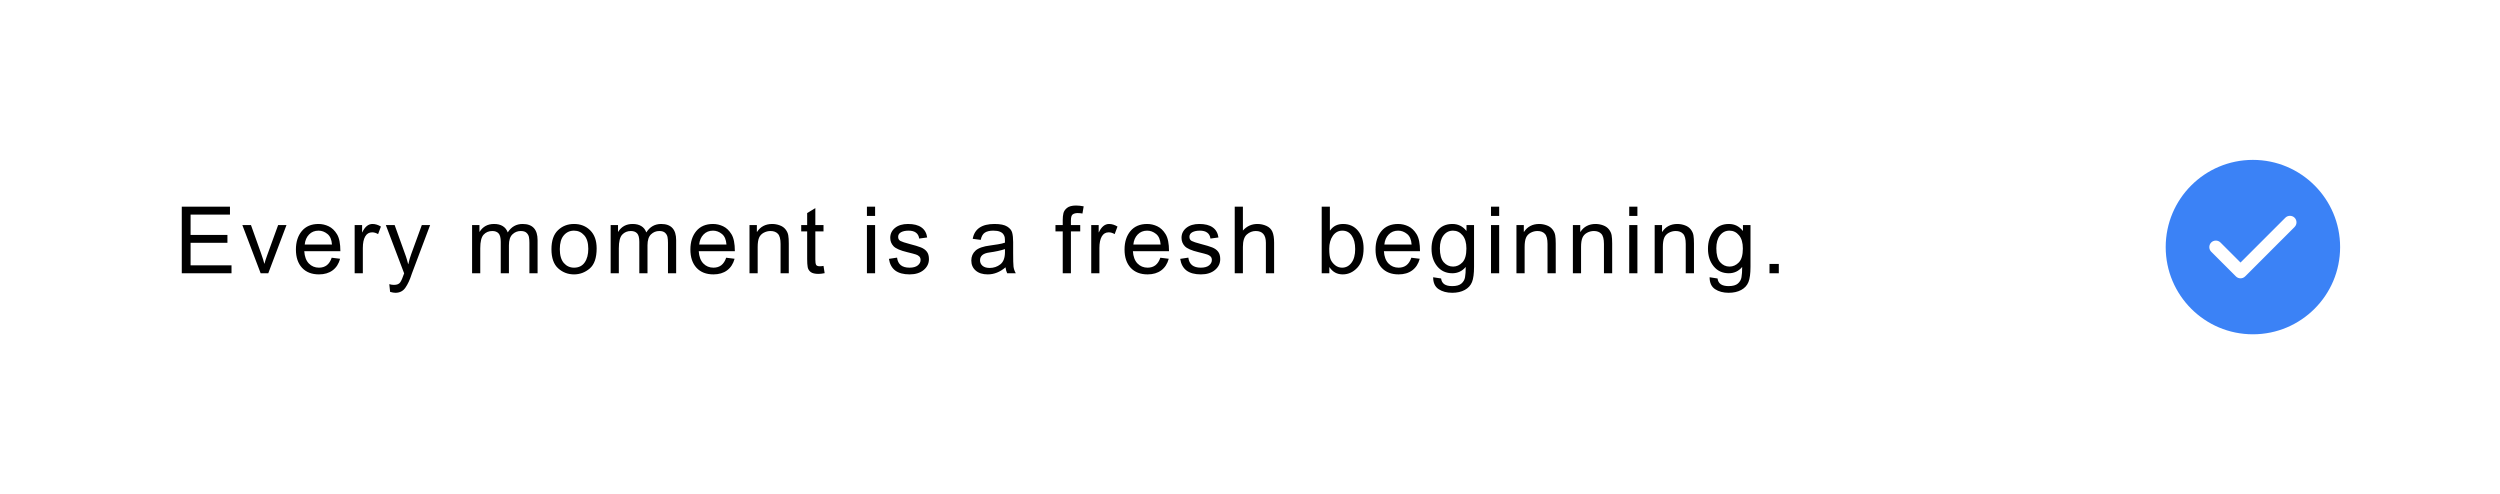 <?xml version="1.0" encoding="UTF-8"?> <svg xmlns="http://www.w3.org/2000/svg" width="860" height="170" viewBox="0 0 860 170" fill="none"><g filter="url(#filter0_d_3889_1054)"><rect x="30" y="30" width="800" height="110" rx="20" fill="white"></rect></g><g clip-path="url(#clip0_3889_1054)"><path d="M775 115C791.568 115 805 101.568 805 85C805 68.431 791.568 55 775 55C758.431 55 745 68.431 745 85C745 101.568 758.431 115 775 115Z" fill="#3B82F6"></path><path d="M770.739 95.745C770.139 95.745 769.569 95.505 769.149 95.085L760.658 86.595C759.788 85.725 759.788 84.285 760.658 83.415C761.528 82.545 762.968 82.545 763.838 83.415L770.739 90.315L786.159 74.895C787.029 74.025 788.469 74.025 789.339 74.895C790.209 75.765 790.209 77.205 789.339 78.075L772.329 95.085C771.909 95.505 771.339 95.745 770.739 95.745Z" fill="white"></path></g><path d="M79.641 94H62.531V71.094H79.109V73.812H65.562V80.812H78.234V83.531H65.562V91.281H79.641V94ZM98.553 77.422L92.287 94H89.662L83.366 77.422H86.334L89.756 87.016C90.402 88.828 90.787 90.057 90.912 90.703H90.975C91.142 90.037 91.428 89.141 91.834 88.016L95.678 77.422H98.553ZM117.091 86.422H104.669C104.783 88.255 105.304 89.656 106.231 90.625C107.169 91.594 108.335 92.078 109.731 92.078C110.804 92.078 111.705 91.797 112.434 91.234C113.164 90.662 113.721 89.802 114.106 88.656L116.997 89.016C116.528 90.745 115.669 92.073 114.419 93C113.169 93.927 111.606 94.391 109.731 94.391C107.242 94.391 105.294 93.63 103.888 92.109C102.492 90.578 101.794 88.49 101.794 85.844C101.794 83.229 102.471 81.109 103.825 79.484C105.19 77.859 107.106 77.047 109.575 77.047C110.783 77.047 111.945 77.312 113.059 77.844C114.184 78.375 115.138 79.281 115.919 80.562C116.7 81.833 117.091 83.787 117.091 86.422ZM114.2 84.109C114.085 82.422 113.559 81.208 112.622 80.469C111.695 79.719 110.679 79.344 109.575 79.344C108.252 79.344 107.164 79.787 106.309 80.672C105.455 81.557 104.96 82.703 104.825 84.109H114.2ZM131.034 77.938L130.066 80.531C129.368 80.125 128.685 79.922 128.019 79.922C126.967 79.922 126.17 80.396 125.628 81.344C125.086 82.281 124.816 83.599 124.816 85.297V94H122.003V77.422H124.566V79.922H124.628C125.524 78.005 126.696 77.047 128.144 77.047C129.102 77.047 130.066 77.344 131.034 77.938ZM147.963 77.422L141.619 94.281C141.608 94.302 141.598 94.338 141.588 94.391C140.983 96.266 140.275 97.787 139.463 98.953C138.66 100.13 137.515 100.719 136.025 100.719C135.525 100.719 134.916 100.615 134.197 100.406L133.916 97.75C134.457 97.917 134.989 98 135.509 98C136.551 98 137.27 97.713 137.666 97.141C138.072 96.568 138.525 95.531 139.025 94.031L132.728 77.422H135.759L139.666 88.281C139.895 88.948 140.14 89.807 140.4 90.859H140.463C140.723 89.651 141.056 88.5 141.463 87.406L145.103 77.422H147.963ZM184.928 94H182.116V83.531C182.116 82.76 182.064 82.104 181.959 81.562C181.855 81.01 181.584 80.526 181.147 80.109C180.72 79.682 180.048 79.469 179.131 79.469C178.027 79.469 177.074 79.854 176.272 80.625C175.47 81.396 175.069 82.646 175.069 84.375V94H172.256V83.219C172.256 81.781 172.001 80.797 171.491 80.266C170.991 79.734 170.277 79.469 169.35 79.469C168.142 79.469 167.147 79.885 166.366 80.719C165.595 81.552 165.209 83.109 165.209 85.391V94H162.397V77.422H164.928V79.734H164.991C166.116 77.943 167.767 77.047 169.944 77.047C171.162 77.047 172.162 77.292 172.944 77.781C173.735 78.26 174.308 78.984 174.662 79.953C175.892 78.016 177.595 77.047 179.772 77.047C181.491 77.047 182.777 77.51 183.631 78.438C184.496 79.365 184.928 80.755 184.928 82.609V94ZM197.466 77.047C199.705 77.047 201.559 77.776 203.028 79.234C204.507 80.693 205.247 82.766 205.247 85.453C205.247 88.713 204.45 91.021 202.856 92.375C201.262 93.719 199.466 94.391 197.466 94.391C195.372 94.391 193.554 93.698 192.012 92.312C190.471 90.927 189.7 88.729 189.7 85.719C189.7 82.802 190.445 80.63 191.934 79.203C193.424 77.766 195.268 77.047 197.466 77.047ZM197.466 92.078C199.07 92.078 200.289 91.484 201.122 90.297C201.955 89.109 202.372 87.547 202.372 85.609C202.372 83.537 201.898 81.974 200.95 80.922C200.012 79.87 198.851 79.344 197.466 79.344C196.039 79.344 194.867 79.88 193.95 80.953C193.033 82.016 192.575 83.604 192.575 85.719C192.575 87.823 193.039 89.412 193.966 90.484C194.903 91.547 196.07 92.078 197.466 92.078ZM232.597 94H229.784V83.531C229.784 82.76 229.732 82.104 229.628 81.562C229.524 81.01 229.253 80.526 228.816 80.109C228.389 79.682 227.717 79.469 226.8 79.469C225.696 79.469 224.743 79.854 223.941 80.625C223.139 81.396 222.738 82.646 222.738 84.375V94H219.925V83.219C219.925 81.781 219.67 80.797 219.159 80.266C218.659 79.734 217.946 79.469 217.019 79.469C215.81 79.469 214.816 79.885 214.034 80.719C213.264 81.552 212.878 83.109 212.878 85.391V94H210.066V77.422H212.597V79.734H212.659C213.784 77.943 215.435 77.047 217.613 77.047C218.831 77.047 219.831 77.292 220.613 77.781C221.404 78.26 221.977 78.984 222.331 79.953C223.56 78.016 225.264 77.047 227.441 77.047C229.159 77.047 230.446 77.51 231.3 78.438C232.165 79.365 232.597 80.755 232.597 82.609V94ZM252.791 86.422H240.369C240.483 88.255 241.004 89.656 241.931 90.625C242.869 91.594 244.035 92.078 245.431 92.078C246.504 92.078 247.405 91.797 248.134 91.234C248.864 90.662 249.421 89.802 249.806 88.656L252.697 89.016C252.228 90.745 251.369 92.073 250.119 93C248.869 93.927 247.306 94.391 245.431 94.391C242.942 94.391 240.994 93.63 239.587 92.109C238.192 90.578 237.494 88.49 237.494 85.844C237.494 83.229 238.171 81.109 239.525 79.484C240.89 77.859 242.806 77.047 245.275 77.047C246.483 77.047 247.645 77.312 248.759 77.844C249.884 78.375 250.837 79.281 251.619 80.562C252.4 81.833 252.791 83.787 252.791 86.422ZM249.9 84.109C249.785 82.422 249.259 81.208 248.322 80.469C247.395 79.719 246.379 79.344 245.275 79.344C243.952 79.344 242.864 79.787 242.009 80.672C241.155 81.557 240.66 82.703 240.525 84.109H249.9ZM271.344 94H268.516V83.922C268.516 82.224 268.208 81.057 267.594 80.422C266.99 79.787 266.146 79.469 265.062 79.469C264.229 79.469 263.438 79.672 262.688 80.078C261.948 80.484 261.422 81.057 261.109 81.797C260.797 82.537 260.641 83.583 260.641 84.938V94H257.828V77.422H260.359V79.766H260.422C261.016 78.859 261.745 78.182 262.609 77.734C263.484 77.276 264.495 77.047 265.641 77.047C266.516 77.047 267.38 77.203 268.234 77.516C269.089 77.828 269.755 78.297 270.234 78.922C270.724 79.547 271.031 80.213 271.156 80.922C271.281 81.63 271.344 82.588 271.344 83.797V94ZM283.678 93.969C282.845 94.135 282.142 94.219 281.569 94.219C280.34 94.219 279.444 94.005 278.881 93.578C278.319 93.141 277.975 92.588 277.85 91.922C277.725 91.255 277.663 90.328 277.663 89.141V79.594H275.616V77.422H277.663V73.297L280.475 71.594V77.422H283.288V79.594H280.475V89.297C280.475 90.13 280.558 90.724 280.725 91.078C280.902 91.422 281.34 91.594 282.038 91.594C282.444 91.594 282.86 91.552 283.288 91.469L283.678 93.969ZM301.034 94H298.222V77.422H301.034V94ZM301.034 74.281H298.222V71.094H301.034V74.281ZM316.197 82.062C316.072 81.156 315.702 80.479 315.087 80.031C314.483 79.573 313.64 79.344 312.556 79.344C311.483 79.344 310.614 79.526 309.947 79.891C309.291 80.255 308.962 80.787 308.962 81.484C308.962 82.141 309.223 82.609 309.744 82.891C310.275 83.172 311.317 83.516 312.869 83.922C314.619 84.37 315.926 84.766 316.791 85.109C317.666 85.453 318.343 85.938 318.822 86.562C319.311 87.177 319.556 88.037 319.556 89.141C319.556 90.62 318.952 91.865 317.744 92.875C316.535 93.885 314.921 94.391 312.9 94.391C310.796 94.391 309.15 93.948 307.962 93.062C306.785 92.167 306.061 90.828 305.791 89.047L308.587 88.625C308.733 89.781 309.16 90.646 309.869 91.219C310.587 91.792 311.587 92.078 312.869 92.078C314.098 92.078 315.041 91.823 315.697 91.312C316.353 90.792 316.681 90.162 316.681 89.422C316.681 88.922 316.53 88.521 316.228 88.219C315.926 87.917 315.546 87.693 315.087 87.547C314.64 87.391 313.624 87.12 312.041 86.734C309.686 86.172 308.129 85.49 307.369 84.688C306.619 83.885 306.244 82.927 306.244 81.812C306.244 80.427 306.796 79.287 307.9 78.391C309.004 77.495 310.489 77.047 312.353 77.047C314.332 77.047 315.869 77.438 316.962 78.219C318.067 78.99 318.728 80.146 318.947 81.688L316.197 82.062ZM349.428 94H346.475C346.204 93.479 346.011 92.797 345.897 91.953C344.011 93.578 341.975 94.391 339.788 94.391C338.038 94.391 336.657 93.953 335.647 93.078C334.636 92.203 334.131 91.047 334.131 89.609C334.131 88.234 334.616 87.104 335.584 86.219C336.564 85.323 338.256 84.729 340.663 84.438L343.288 84.047C344.267 83.891 345.074 83.698 345.709 83.469C345.709 82.625 345.683 82.031 345.631 81.688C345.579 81.333 345.423 80.969 345.163 80.594C344.913 80.219 344.506 79.917 343.944 79.688C343.381 79.458 342.626 79.344 341.678 79.344C340.47 79.344 339.511 79.568 338.803 80.016C338.105 80.463 337.626 81.297 337.366 82.516L334.616 82.156C334.918 80.458 335.694 79.182 336.944 78.328C338.194 77.474 339.913 77.047 342.1 77.047C344.09 77.047 345.548 77.344 346.475 77.938C347.413 78.521 347.985 79.229 348.194 80.062C348.413 80.896 348.522 81.969 348.522 83.281V87.062C348.522 89.365 348.564 90.912 348.647 91.703C348.741 92.484 349.001 93.25 349.428 94ZM345.709 86.703V85.688C344.241 86.177 342.444 86.568 340.319 86.859C338.194 87.141 337.131 88.037 337.131 89.547C337.131 90.307 337.418 90.938 337.991 91.438C338.564 91.927 339.386 92.172 340.459 92.172C341.845 92.172 343.064 91.76 344.116 90.938C345.178 90.104 345.709 88.693 345.709 86.703ZM372.784 70.984L372.362 73.453C371.8 73.349 371.248 73.297 370.706 73.297C370.029 73.297 369.472 73.443 369.034 73.734C368.607 74.016 368.394 74.724 368.394 75.859V77.422H371.597V79.594H368.394V94H365.581V79.594H363.081V77.422H365.581V75.625C365.581 74.792 365.659 74.037 365.816 73.359C365.972 72.682 366.383 72.073 367.05 71.531C367.727 70.979 368.764 70.703 370.159 70.703C370.993 70.703 371.868 70.797 372.784 70.984ZM384.416 77.938L383.447 80.531C382.749 80.125 382.067 79.922 381.4 79.922C380.348 79.922 379.551 80.396 379.009 81.344C378.468 82.281 378.197 83.599 378.197 85.297V94H375.384V77.422H377.947V79.922H378.009C378.905 78.005 380.077 77.047 381.525 77.047C382.483 77.047 383.447 77.344 384.416 77.938ZM402.141 86.422H389.719C389.833 88.255 390.354 89.656 391.281 90.625C392.219 91.594 393.385 92.078 394.781 92.078C395.854 92.078 396.755 91.797 397.484 91.234C398.214 90.662 398.771 89.802 399.156 88.656L402.047 89.016C401.578 90.745 400.719 92.073 399.469 93C398.219 93.927 396.656 94.391 394.781 94.391C392.292 94.391 390.344 93.63 388.938 92.109C387.542 90.578 386.844 88.49 386.844 85.844C386.844 83.229 387.521 81.109 388.875 79.484C390.24 77.859 392.156 77.047 394.625 77.047C395.833 77.047 396.995 77.312 398.109 77.844C399.234 78.375 400.188 79.281 400.969 80.562C401.75 81.833 402.141 83.787 402.141 86.422ZM399.25 84.109C399.135 82.422 398.609 81.208 397.672 80.469C396.745 79.719 395.729 79.344 394.625 79.344C393.302 79.344 392.214 79.787 391.359 80.672C390.505 81.557 390.01 82.703 389.875 84.109H399.25ZM416.397 82.062C416.272 81.156 415.902 80.479 415.288 80.031C414.683 79.573 413.84 79.344 412.756 79.344C411.683 79.344 410.814 79.526 410.147 79.891C409.491 80.255 409.163 80.787 409.163 81.484C409.163 82.141 409.423 82.609 409.944 82.891C410.475 83.172 411.517 83.516 413.069 83.922C414.819 84.37 416.126 84.766 416.991 85.109C417.866 85.453 418.543 85.938 419.022 86.562C419.511 87.177 419.756 88.037 419.756 89.141C419.756 90.62 419.152 91.865 417.944 92.875C416.735 93.885 415.121 94.391 413.1 94.391C410.996 94.391 409.35 93.948 408.163 93.062C406.985 92.167 406.261 90.828 405.991 89.047L408.788 88.625C408.933 89.781 409.36 90.646 410.069 91.219C410.788 91.792 411.788 92.078 413.069 92.078C414.298 92.078 415.241 91.823 415.897 91.312C416.553 90.792 416.881 90.162 416.881 89.422C416.881 88.922 416.73 88.521 416.428 88.219C416.126 87.917 415.746 87.693 415.288 87.547C414.84 87.391 413.824 87.12 412.241 86.734C409.886 86.172 408.329 85.49 407.569 84.688C406.819 83.885 406.444 82.927 406.444 81.812C406.444 80.427 406.996 79.287 408.1 78.391C409.204 77.495 410.689 77.047 412.553 77.047C414.532 77.047 416.069 77.438 417.163 78.219C418.267 78.99 418.928 80.146 419.147 81.688L416.397 82.062ZM438.294 94H435.466V83.531C435.466 82.177 435.174 81.162 434.591 80.484C434.007 79.807 433.138 79.469 431.981 79.469C430.835 79.469 429.809 79.87 428.903 80.672C428.007 81.463 427.559 82.885 427.559 84.938V94H424.747V71.094H427.559V79.312C428.893 77.802 430.559 77.047 432.559 77.047C433.632 77.047 434.658 77.266 435.638 77.703C436.617 78.141 437.304 78.812 437.7 79.719C438.096 80.625 438.294 81.885 438.294 83.5V94ZM457.556 79.281C458.598 77.792 460.087 77.047 462.025 77.047C464.16 77.047 465.869 77.823 467.15 79.375C468.431 80.927 469.072 82.953 469.072 85.453C469.072 88.338 468.353 90.552 466.916 92.094C465.489 93.625 463.817 94.391 461.9 94.391C459.952 94.391 458.436 93.568 457.353 91.922H457.291V94H454.666V71.094H457.478V79.281H457.556ZM461.681 92.078C462.983 92.078 464.056 91.521 464.9 90.406C465.754 89.281 466.181 87.708 466.181 85.688C466.181 83.74 465.791 82.198 465.009 81.062C464.228 79.917 463.15 79.344 461.775 79.344C460.421 79.344 459.327 79.932 458.494 81.109C457.671 82.287 457.259 83.776 457.259 85.578C457.259 87.338 457.431 88.594 457.775 89.344C458.119 90.083 458.634 90.724 459.322 91.266C460.02 91.807 460.806 92.078 461.681 92.078ZM488.484 86.422H476.062C476.177 88.255 476.698 89.656 477.625 90.625C478.562 91.594 479.729 92.078 481.125 92.078C482.198 92.078 483.099 91.797 483.828 91.234C484.557 90.662 485.115 89.802 485.5 88.656L488.391 89.016C487.922 90.745 487.062 92.073 485.812 93C484.562 93.927 483 94.391 481.125 94.391C478.635 94.391 476.688 93.63 475.281 92.109C473.885 90.578 473.188 88.49 473.188 85.844C473.188 83.229 473.865 81.109 475.219 79.484C476.583 77.859 478.5 77.047 480.969 77.047C482.177 77.047 483.339 77.312 484.453 77.844C485.578 78.375 486.531 79.281 487.312 80.562C488.094 81.833 488.484 83.787 488.484 86.422ZM485.594 84.109C485.479 82.422 484.953 81.208 484.016 80.469C483.089 79.719 482.073 79.344 480.969 79.344C479.646 79.344 478.557 79.787 477.703 80.672C476.849 81.557 476.354 82.703 476.219 84.109H485.594ZM507.069 91.766C507.069 94.12 506.834 95.875 506.366 97.031C505.897 98.198 505.064 99.104 503.866 99.75C502.668 100.396 501.235 100.719 499.569 100.719C497.694 100.719 496.131 100.302 494.881 99.469C493.631 98.635 493.006 97.271 493.006 95.375L495.741 95.797C495.845 96.672 496.209 97.328 496.834 97.766C497.47 98.203 498.371 98.422 499.538 98.422C500.996 98.422 502.064 98.125 502.741 97.531C503.418 96.938 503.829 96.213 503.975 95.359C504.131 94.505 504.209 93.328 504.209 91.828C502.991 93.276 501.454 94 499.6 94C497.444 94 495.709 93.203 494.397 91.609C493.095 90.016 492.444 88.005 492.444 85.578C492.444 83.141 493.079 81.109 494.35 79.484C495.621 77.859 497.381 77.047 499.631 77.047C501.59 77.047 503.183 77.833 504.413 79.406H504.475V77.422H507.069V91.766ZM499.866 91.703C501.064 91.703 502.126 91.229 503.053 90.281C503.98 89.323 504.444 87.724 504.444 85.484C504.444 83.505 504.001 81.99 503.116 80.938C502.23 79.875 501.136 79.344 499.834 79.344C498.501 79.344 497.413 79.885 496.569 80.969C495.735 82.052 495.319 83.537 495.319 85.422C495.319 87.599 495.756 89.193 496.631 90.203C497.517 91.203 498.595 91.703 499.866 91.703ZM515.716 94H512.903V77.422H515.716V94ZM515.716 74.281H512.903V71.094H515.716V74.281ZM535.175 94H532.347V83.922C532.347 82.224 532.04 81.057 531.425 80.422C530.821 79.787 529.977 79.469 528.894 79.469C528.06 79.469 527.269 79.672 526.519 80.078C525.779 80.484 525.253 81.057 524.941 81.797C524.628 82.537 524.472 83.583 524.472 84.938V94H521.659V77.422H524.191V79.766H524.253C524.847 78.859 525.576 78.182 526.441 77.734C527.316 77.276 528.326 77.047 529.472 77.047C530.347 77.047 531.211 77.203 532.066 77.516C532.92 77.828 533.586 78.297 534.066 78.922C534.555 79.547 534.862 80.213 534.987 80.922C535.112 81.63 535.175 82.588 535.175 83.797V94ZM554.587 94H551.759V83.922C551.759 82.224 551.452 81.057 550.837 80.422C550.233 79.787 549.39 79.469 548.306 79.469C547.473 79.469 546.681 79.672 545.931 80.078C545.192 80.484 544.666 81.057 544.353 81.797C544.041 82.537 543.884 83.583 543.884 84.938V94H541.072V77.422H543.603V79.766H543.666C544.259 78.859 544.989 78.182 545.853 77.734C546.728 77.276 547.739 77.047 548.884 77.047C549.759 77.047 550.624 77.203 551.478 77.516C552.332 77.828 552.999 78.297 553.478 78.922C553.968 79.547 554.275 80.213 554.4 80.922C554.525 81.63 554.587 82.588 554.587 83.797V94ZM563.266 94H560.453V77.422H563.266V94ZM563.266 74.281H560.453V71.094H563.266V74.281ZM582.725 94H579.897V83.922C579.897 82.224 579.59 81.057 578.975 80.422C578.371 79.787 577.527 79.469 576.444 79.469C575.61 79.469 574.819 79.672 574.069 80.078C573.329 80.484 572.803 81.057 572.491 81.797C572.178 82.537 572.022 83.583 572.022 84.938V94H569.209V77.422H571.741V79.766H571.803C572.397 78.859 573.126 78.182 573.991 77.734C574.866 77.276 575.876 77.047 577.022 77.047C577.897 77.047 578.761 77.203 579.616 77.516C580.47 77.828 581.136 78.297 581.616 78.922C582.105 79.547 582.413 80.213 582.538 80.922C582.663 81.63 582.725 82.588 582.725 83.797V94ZM602.169 91.766C602.169 94.12 601.934 95.875 601.466 97.031C600.997 98.198 600.164 99.104 598.966 99.75C597.768 100.396 596.335 100.719 594.669 100.719C592.794 100.719 591.231 100.302 589.981 99.469C588.731 98.635 588.106 97.271 588.106 95.375L590.841 95.797C590.945 96.672 591.309 97.328 591.934 97.766C592.57 98.203 593.471 98.422 594.638 98.422C596.096 98.422 597.164 98.125 597.841 97.531C598.518 96.938 598.929 96.213 599.075 95.359C599.231 94.505 599.309 93.328 599.309 91.828C598.091 93.276 596.554 94 594.7 94C592.544 94 590.809 93.203 589.497 91.609C588.195 90.016 587.544 88.005 587.544 85.578C587.544 83.141 588.179 81.109 589.45 79.484C590.721 77.859 592.481 77.047 594.731 77.047C596.69 77.047 598.283 77.833 599.513 79.406H599.575V77.422H602.169V91.766ZM594.966 91.703C596.164 91.703 597.226 91.229 598.153 90.281C599.08 89.323 599.544 87.724 599.544 85.484C599.544 83.505 599.101 81.99 598.216 80.938C597.33 79.875 596.236 79.344 594.934 79.344C593.601 79.344 592.513 79.885 591.669 80.969C590.835 82.052 590.419 83.537 590.419 85.422C590.419 87.599 590.856 89.193 591.731 90.203C592.617 91.203 593.695 91.703 594.966 91.703ZM611.909 94H608.706V90.797H611.909V94Z" fill="black"></path><defs><filter id="filter0_d_3889_1054" x="0" y="0" width="860" height="170" filterUnits="userSpaceOnUse" color-interpolation-filters="sRGB"><feFlood flood-opacity="0" result="BackgroundImageFix"></feFlood><feColorMatrix in="SourceAlpha" type="matrix" values="0 0 0 0 0 0 0 0 0 0 0 0 0 0 0 0 0 0 127 0" result="hardAlpha"></feColorMatrix><feOffset></feOffset><feGaussianBlur stdDeviation="15"></feGaussianBlur><feComposite in2="hardAlpha" operator="out"></feComposite><feColorMatrix type="matrix" values="0 0 0 0 0 0 0 0 0 0 0 0 0 0 0 0 0 0 0.15 0"></feColorMatrix><feBlend mode="normal" in2="BackgroundImageFix" result="effect1_dropShadow_3889_1054"></feBlend><feBlend mode="normal" in="SourceGraphic" in2="effect1_dropShadow_3889_1054" result="shape"></feBlend></filter><clipPath id="clip0_3889_1054"><rect width="60" height="60" fill="white" transform="translate(745 55)"></rect></clipPath></defs></svg> 